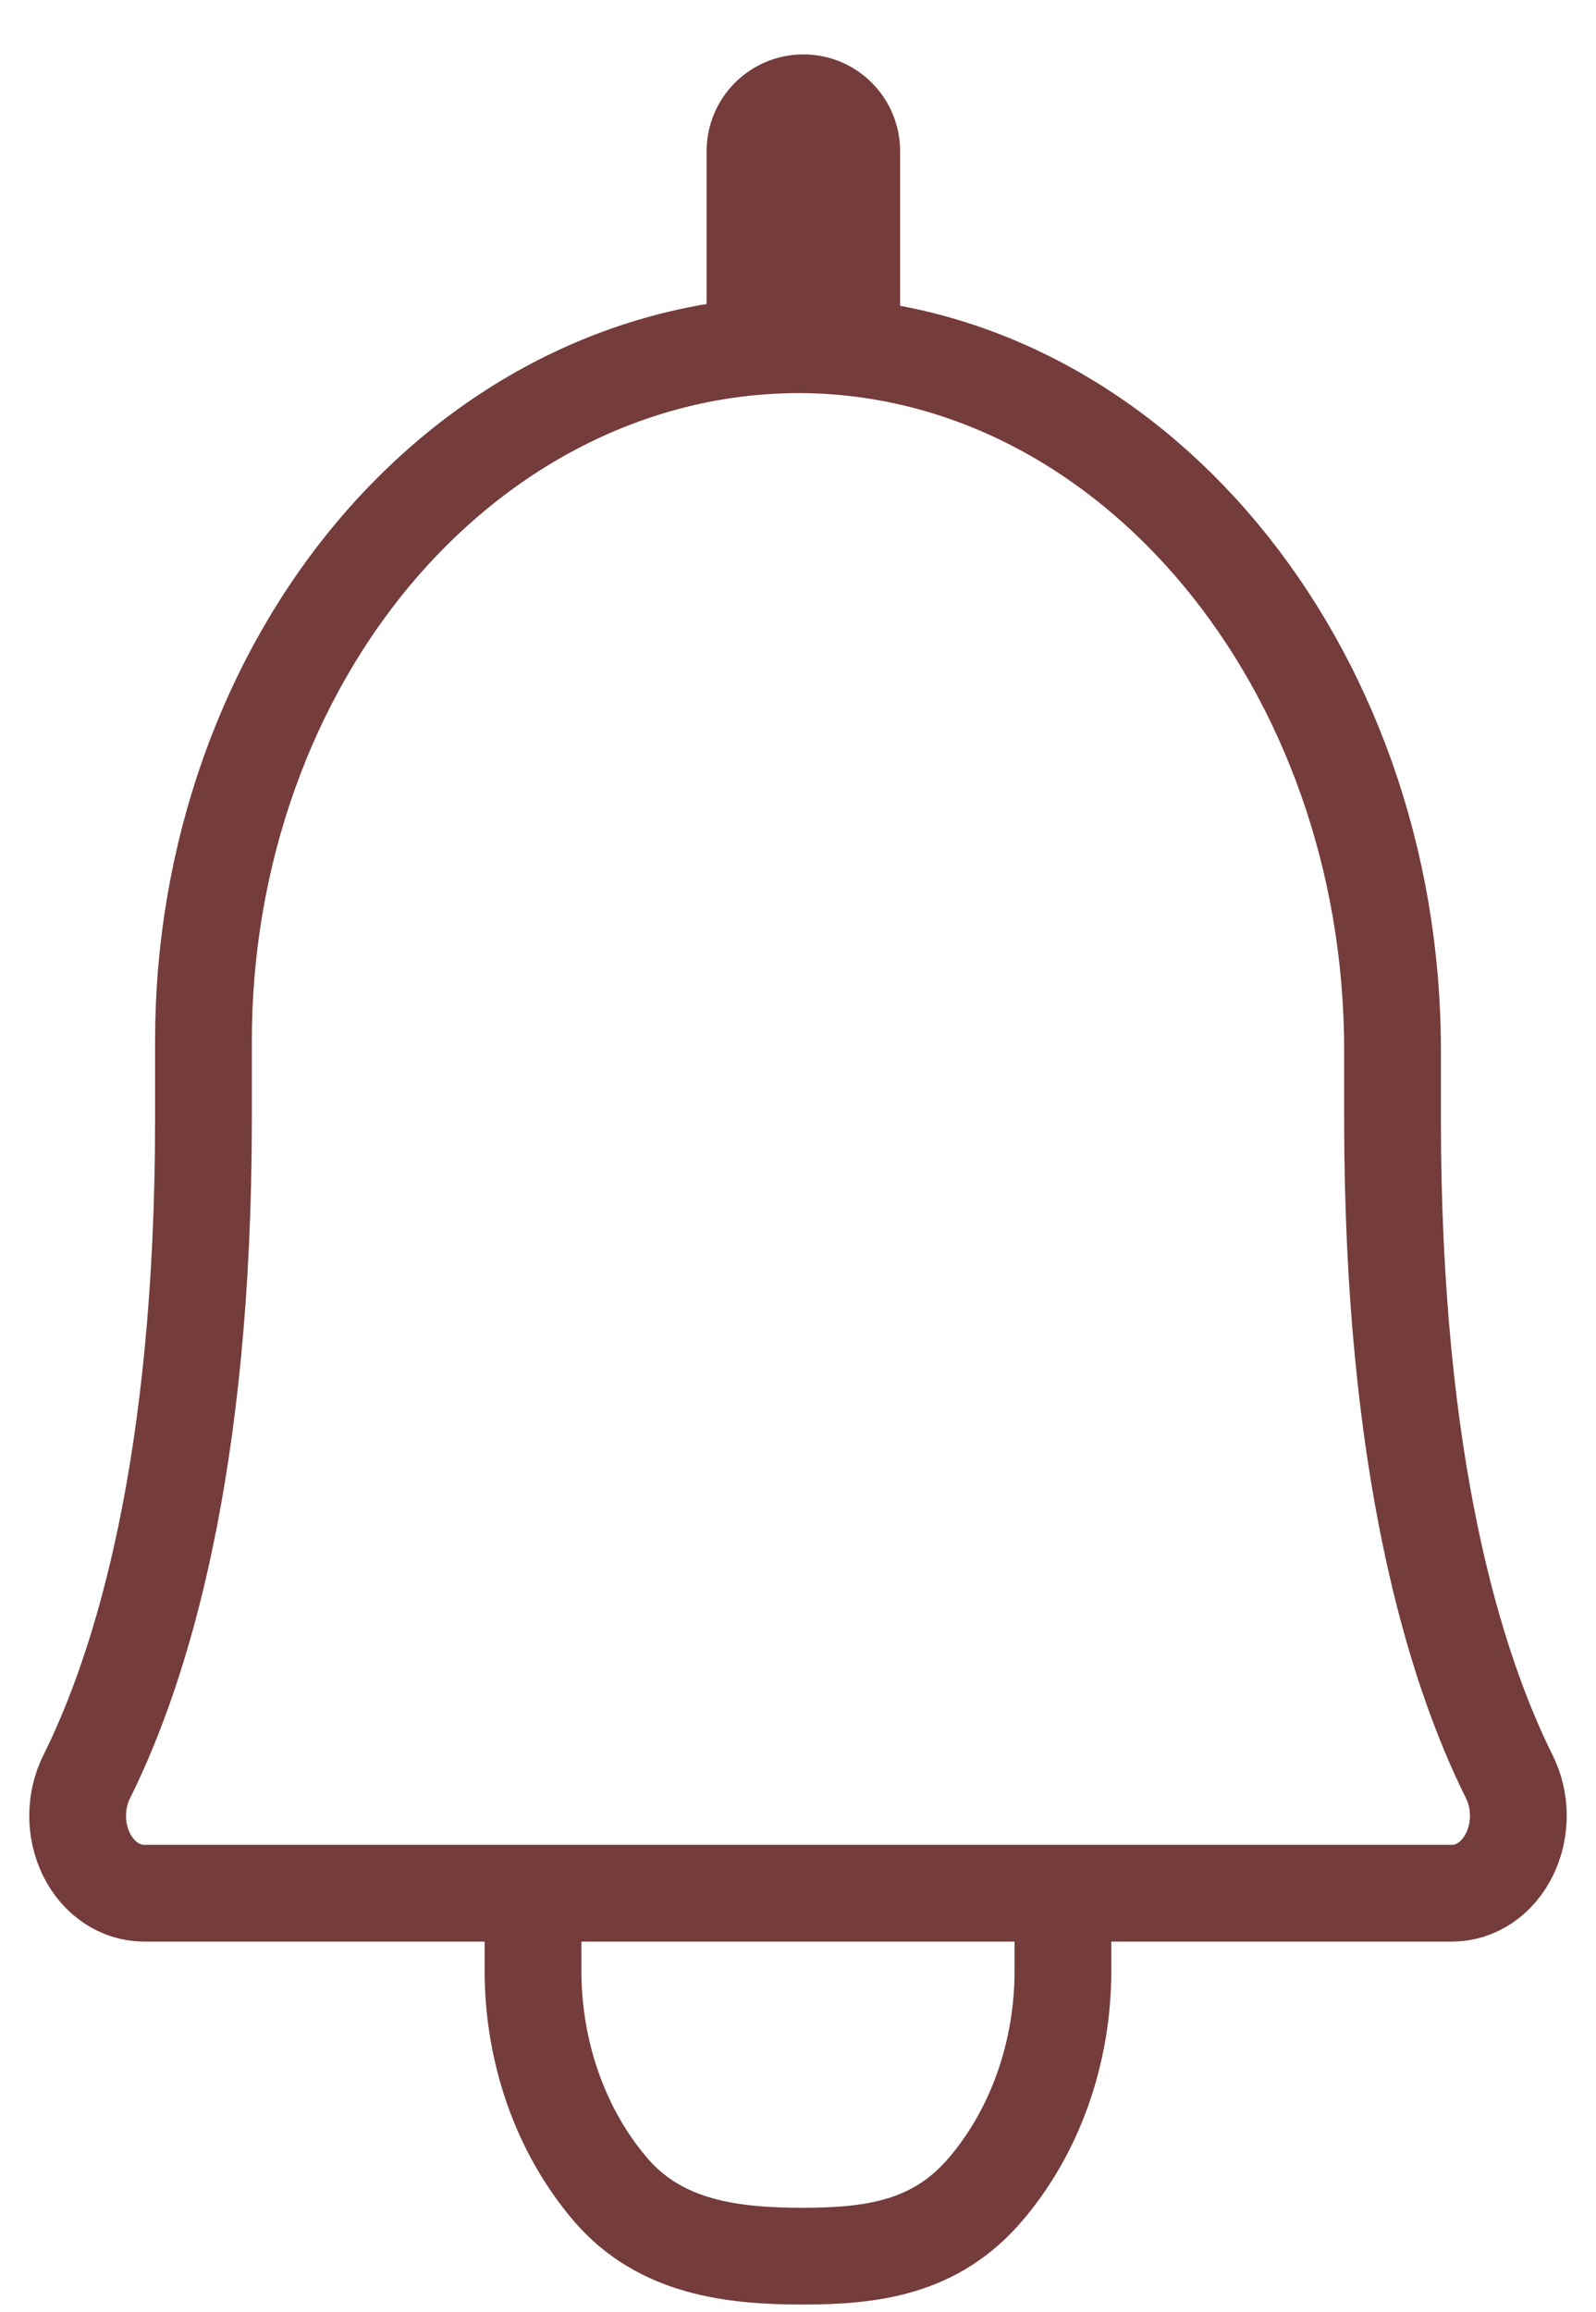 <svg width="29" height="42" viewBox="0 0 29 42" fill="none" xmlns="http://www.w3.org/2000/svg">
<path d="M13.279 2.747C13.279 2.018 13.869 1.428 14.598 1.428C15.326 1.428 15.916 2.018 15.916 2.747V5.823H13.279V2.747Z" fill="#743C3B" stroke="#743C3B" stroke-width="0.879"/>
<path d="M9.685 34.395V35.802C9.685 37.294 10.192 38.725 11.095 39.78C11.998 40.835 13.305 40.989 14.582 40.989C15.859 40.989 17.001 40.835 17.904 39.78C18.807 38.725 19.314 37.294 19.314 35.802V34.395M3.697 18.922C3.695 17.254 3.976 15.602 4.523 14.061C5.07 12.52 5.872 11.121 6.884 9.944C7.896 8.768 9.097 7.836 10.418 7.205C11.74 6.573 13.155 6.253 14.582 6.263C20.539 6.315 25.303 12.101 25.303 19.081V20.329C25.303 26.626 26.431 30.28 27.424 32.278C27.531 32.491 27.588 32.734 27.589 32.981C27.59 33.228 27.535 33.472 27.43 33.686C27.325 33.901 27.174 34.08 26.991 34.204C26.808 34.329 26.6 34.394 26.389 34.395H2.611C2.399 34.394 2.192 34.328 2.009 34.204C1.826 34.08 1.674 33.901 1.569 33.686C1.464 33.471 1.409 33.228 1.411 32.981C1.412 32.733 1.469 32.491 1.576 32.278C2.569 30.28 3.697 26.626 3.697 20.329L3.697 18.922Z" stroke="#743C3B" stroke-width="1.758" stroke-linecap="round" stroke-linejoin="round"/>
</svg>
